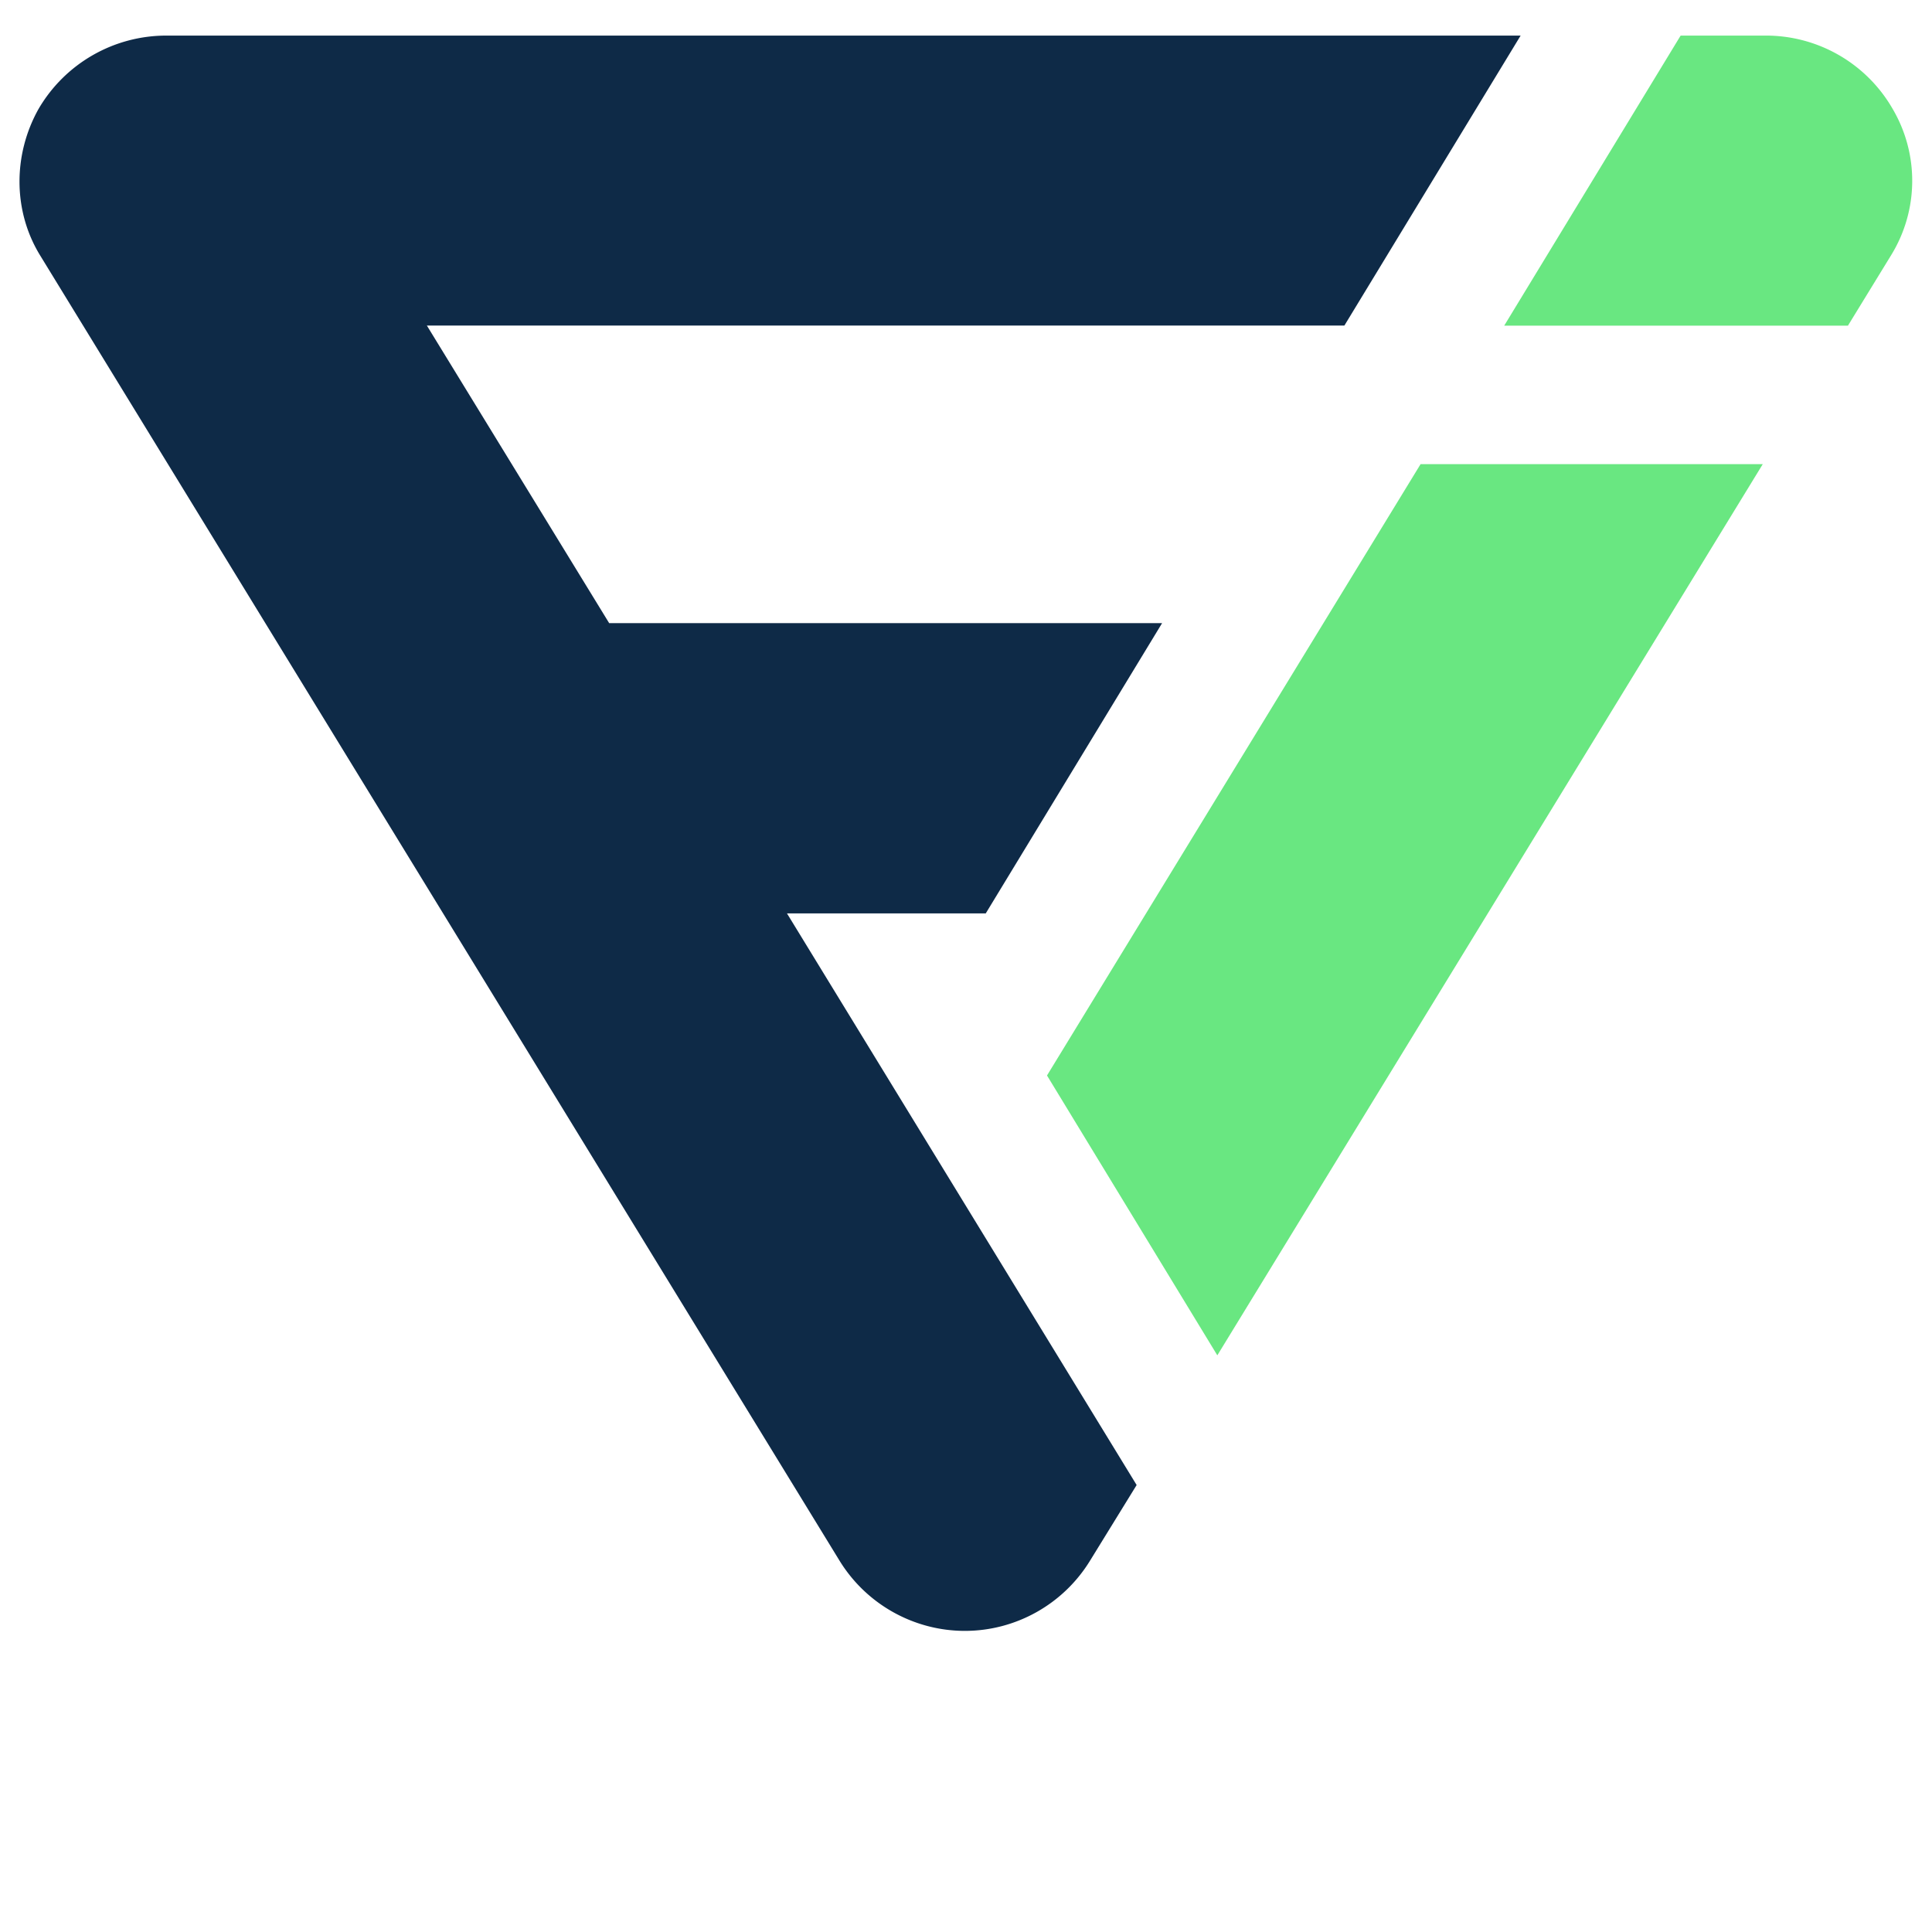<svg xmlns="http://www.w3.org/2000/svg" width="80" height="80" viewBox="0 0 21.167 21.167"><path d="M8.622 10.007H10.8l1.932-3.18H6.674l-1.997-3.26h10.052L16.66.39H1.828a1.62 1.62 0 00-1.407.806c-.279.5-.279 1.114.016 1.598l8.758 14.3c.295.484.82.774 1.376.774.556 0 1.08-.29 1.375-.775l.507-.823z" fill="#0e2a47"/><g fill="#69e781"><path d="M16.48 3.568h3.766l.475-.775a1.554 1.554 0 00.016-1.598A1.601 1.601 0 0019.33.39h-.917zM15.564 5.085l-4.093 6.698 1.866 3.066 5.976-9.764z"/></g></svg>